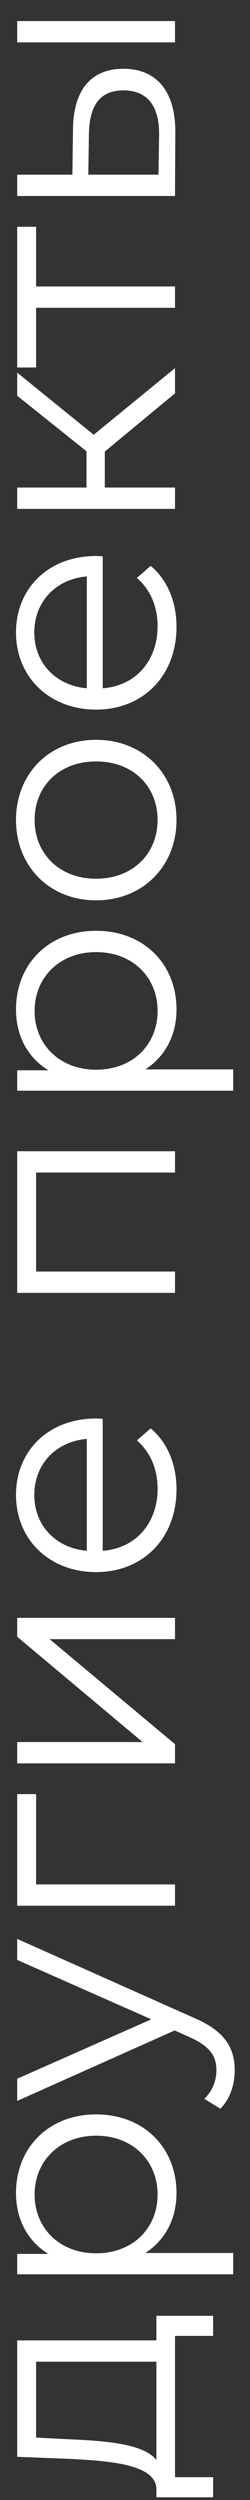 <?xml version="1.0" encoding="UTF-8"?> <svg xmlns="http://www.w3.org/2000/svg" width="10" height="100" viewBox="0 0 10 100" fill="none"><rect x="0" y="0" width="10" height="100" fill="#333333" stroke="none"/><path d="M2.92 5.187C2.932 3.603 3.64 2.751 4.936 2.751C6.28 2.751 7.036 3.675 7.012 5.343L7 7.839L0.688 7.839L0.688 6.987L2.896 6.987L2.92 5.187ZM7 1.695L0.688 1.695L0.688 0.843L7 0.843L7 1.695ZM6.364 5.391C6.376 4.227 5.884 3.615 4.936 3.615C4 3.615 3.568 4.215 3.556 5.391L3.532 6.987L6.34 6.987L6.364 5.391Z" fill="white"></path><path d="M0.688 9.071L1.444 9.071L1.444 11.459L7 11.459L7 12.311L1.444 12.311L1.444 14.699L0.688 14.699L0.688 9.071Z" fill="white"></path><path d="M7 15.734L4.192 18.062L4.192 19.502L7 19.502L7 20.354L0.688 20.354L0.688 19.502L3.46 19.502L3.46 18.05L0.688 15.83L0.688 14.906L3.748 17.39L7 14.726L7 15.734Z" fill="white"></path><path d="M3.844 22.24C3.916 22.24 4.012 22.252 4.108 22.252L4.108 27.532C5.428 27.436 6.304 26.428 6.304 25.048C6.304 24.28 6.028 23.596 5.476 23.116L6.028 22.636C6.7 23.2 7.06 24.076 7.06 25.072C7.06 27.04 5.716 28.384 3.844 28.384C1.972 28.384 0.64 27.076 0.64 25.3C0.64 23.524 1.948 22.24 3.844 22.24ZM1.372 25.3C1.372 26.524 2.236 27.424 3.472 27.532L3.472 23.056C2.236 23.164 1.372 24.064 1.372 25.3Z" fill="white"></path><path d="M7.06 32.797C7.06 34.645 5.716 36.013 3.844 36.013C1.972 36.013 0.64 34.645 0.64 32.797C0.64 30.949 1.972 29.593 3.844 29.593C5.716 29.593 7.06 30.949 7.06 32.797ZM6.304 32.797C6.304 31.453 5.32 30.457 3.844 30.457C2.368 30.457 1.384 31.453 1.384 32.797C1.384 34.141 2.368 35.149 3.844 35.149C5.32 35.149 6.304 34.141 6.304 32.797Z" fill="white"></path><path d="M0.64 40.376C0.64 38.576 1.936 37.232 3.844 37.232C5.764 37.232 7.06 38.576 7.06 40.376C7.06 41.384 6.628 42.248 5.812 42.776L9.328 42.776L9.328 43.628L0.688 43.628L0.688 42.812L1.936 42.812C1.096 42.296 0.64 41.42 0.64 40.376ZM6.304 40.436C6.304 39.104 5.32 38.084 3.844 38.084C2.38 38.084 1.384 39.104 1.384 40.436C1.384 41.78 2.38 42.788 3.844 42.788C5.32 42.788 6.304 41.78 6.304 40.436Z" fill="white"></path><path d="M0.688 51.714L0.688 46.05L7 46.05L7 46.902L1.444 46.902L1.444 50.862L7 50.862L7 51.714L0.688 51.714Z" fill="white"></path><path d="M3.844 56.74C3.916 56.74 4.012 56.752 4.108 56.752L4.108 62.032C5.428 61.936 6.304 60.928 6.304 59.548C6.304 58.78 6.028 58.096 5.476 57.616L6.028 57.136C6.7 57.7 7.06 58.576 7.06 59.572C7.06 61.54 5.716 62.884 3.844 62.884C1.972 62.884 0.64 61.576 0.64 59.8C0.64 58.024 1.948 56.74 3.844 56.74ZM1.372 59.8C1.372 61.024 2.236 61.924 3.472 62.032L3.472 57.556C2.236 57.664 1.372 58.564 1.372 59.8Z" fill="white"></path><path d="M7 70.534L0.688 70.534L0.688 69.682L5.704 69.682L0.688 65.47L0.688 64.714L7 64.714L7 65.566L1.984 65.566L7 69.766L7 70.534Z" fill="white"></path><path d="M0.688 71.765L1.444 71.765L1.444 75.377L7 75.377L7 76.229L0.688 76.229L0.688 71.765Z" fill="white"></path><path d="M0.688 78.397L0.688 77.557L7.756 80.713C8.992 81.241 9.388 81.913 9.388 82.813C9.388 83.401 9.196 83.965 8.812 84.349L8.176 83.953C8.488 83.641 8.656 83.257 8.656 82.801C8.656 82.237 8.392 81.853 7.6 81.493L6.988 81.217L0.688 84.037L0.688 83.149L6.052 80.773L0.688 78.397Z" fill="white"></path><path d="M0.64 87.72C0.64 85.92 1.936 84.576 3.844 84.576C5.764 84.576 7.06 85.92 7.06 87.72C7.06 88.728 6.628 89.592 5.812 90.12L9.328 90.12L9.328 90.972L0.688 90.972L0.688 90.156L1.936 90.156C1.096 89.64 0.64 88.764 0.64 87.72ZM6.304 87.78C6.304 86.448 5.32 85.428 3.844 85.428C2.38 85.428 1.384 86.448 1.384 87.78C1.384 89.124 2.38 90.132 3.844 90.132C5.32 90.132 6.304 89.124 6.304 87.78Z" fill="white"></path><path d="M6.256 93.616L6.256 92.632L8.524 92.632L8.524 93.436L7 93.436L7 99.088L8.524 99.088L8.524 99.892L6.256 99.892L6.256 99.532C6.196 98.596 4.504 98.44 2.8 98.356L0.688 98.272L0.688 93.616L6.256 93.616ZM2.848 97.576C4.288 97.636 5.776 97.768 6.256 98.404L6.256 94.468L1.444 94.468L1.444 97.504L2.848 97.576Z" fill="white"></path></svg> 